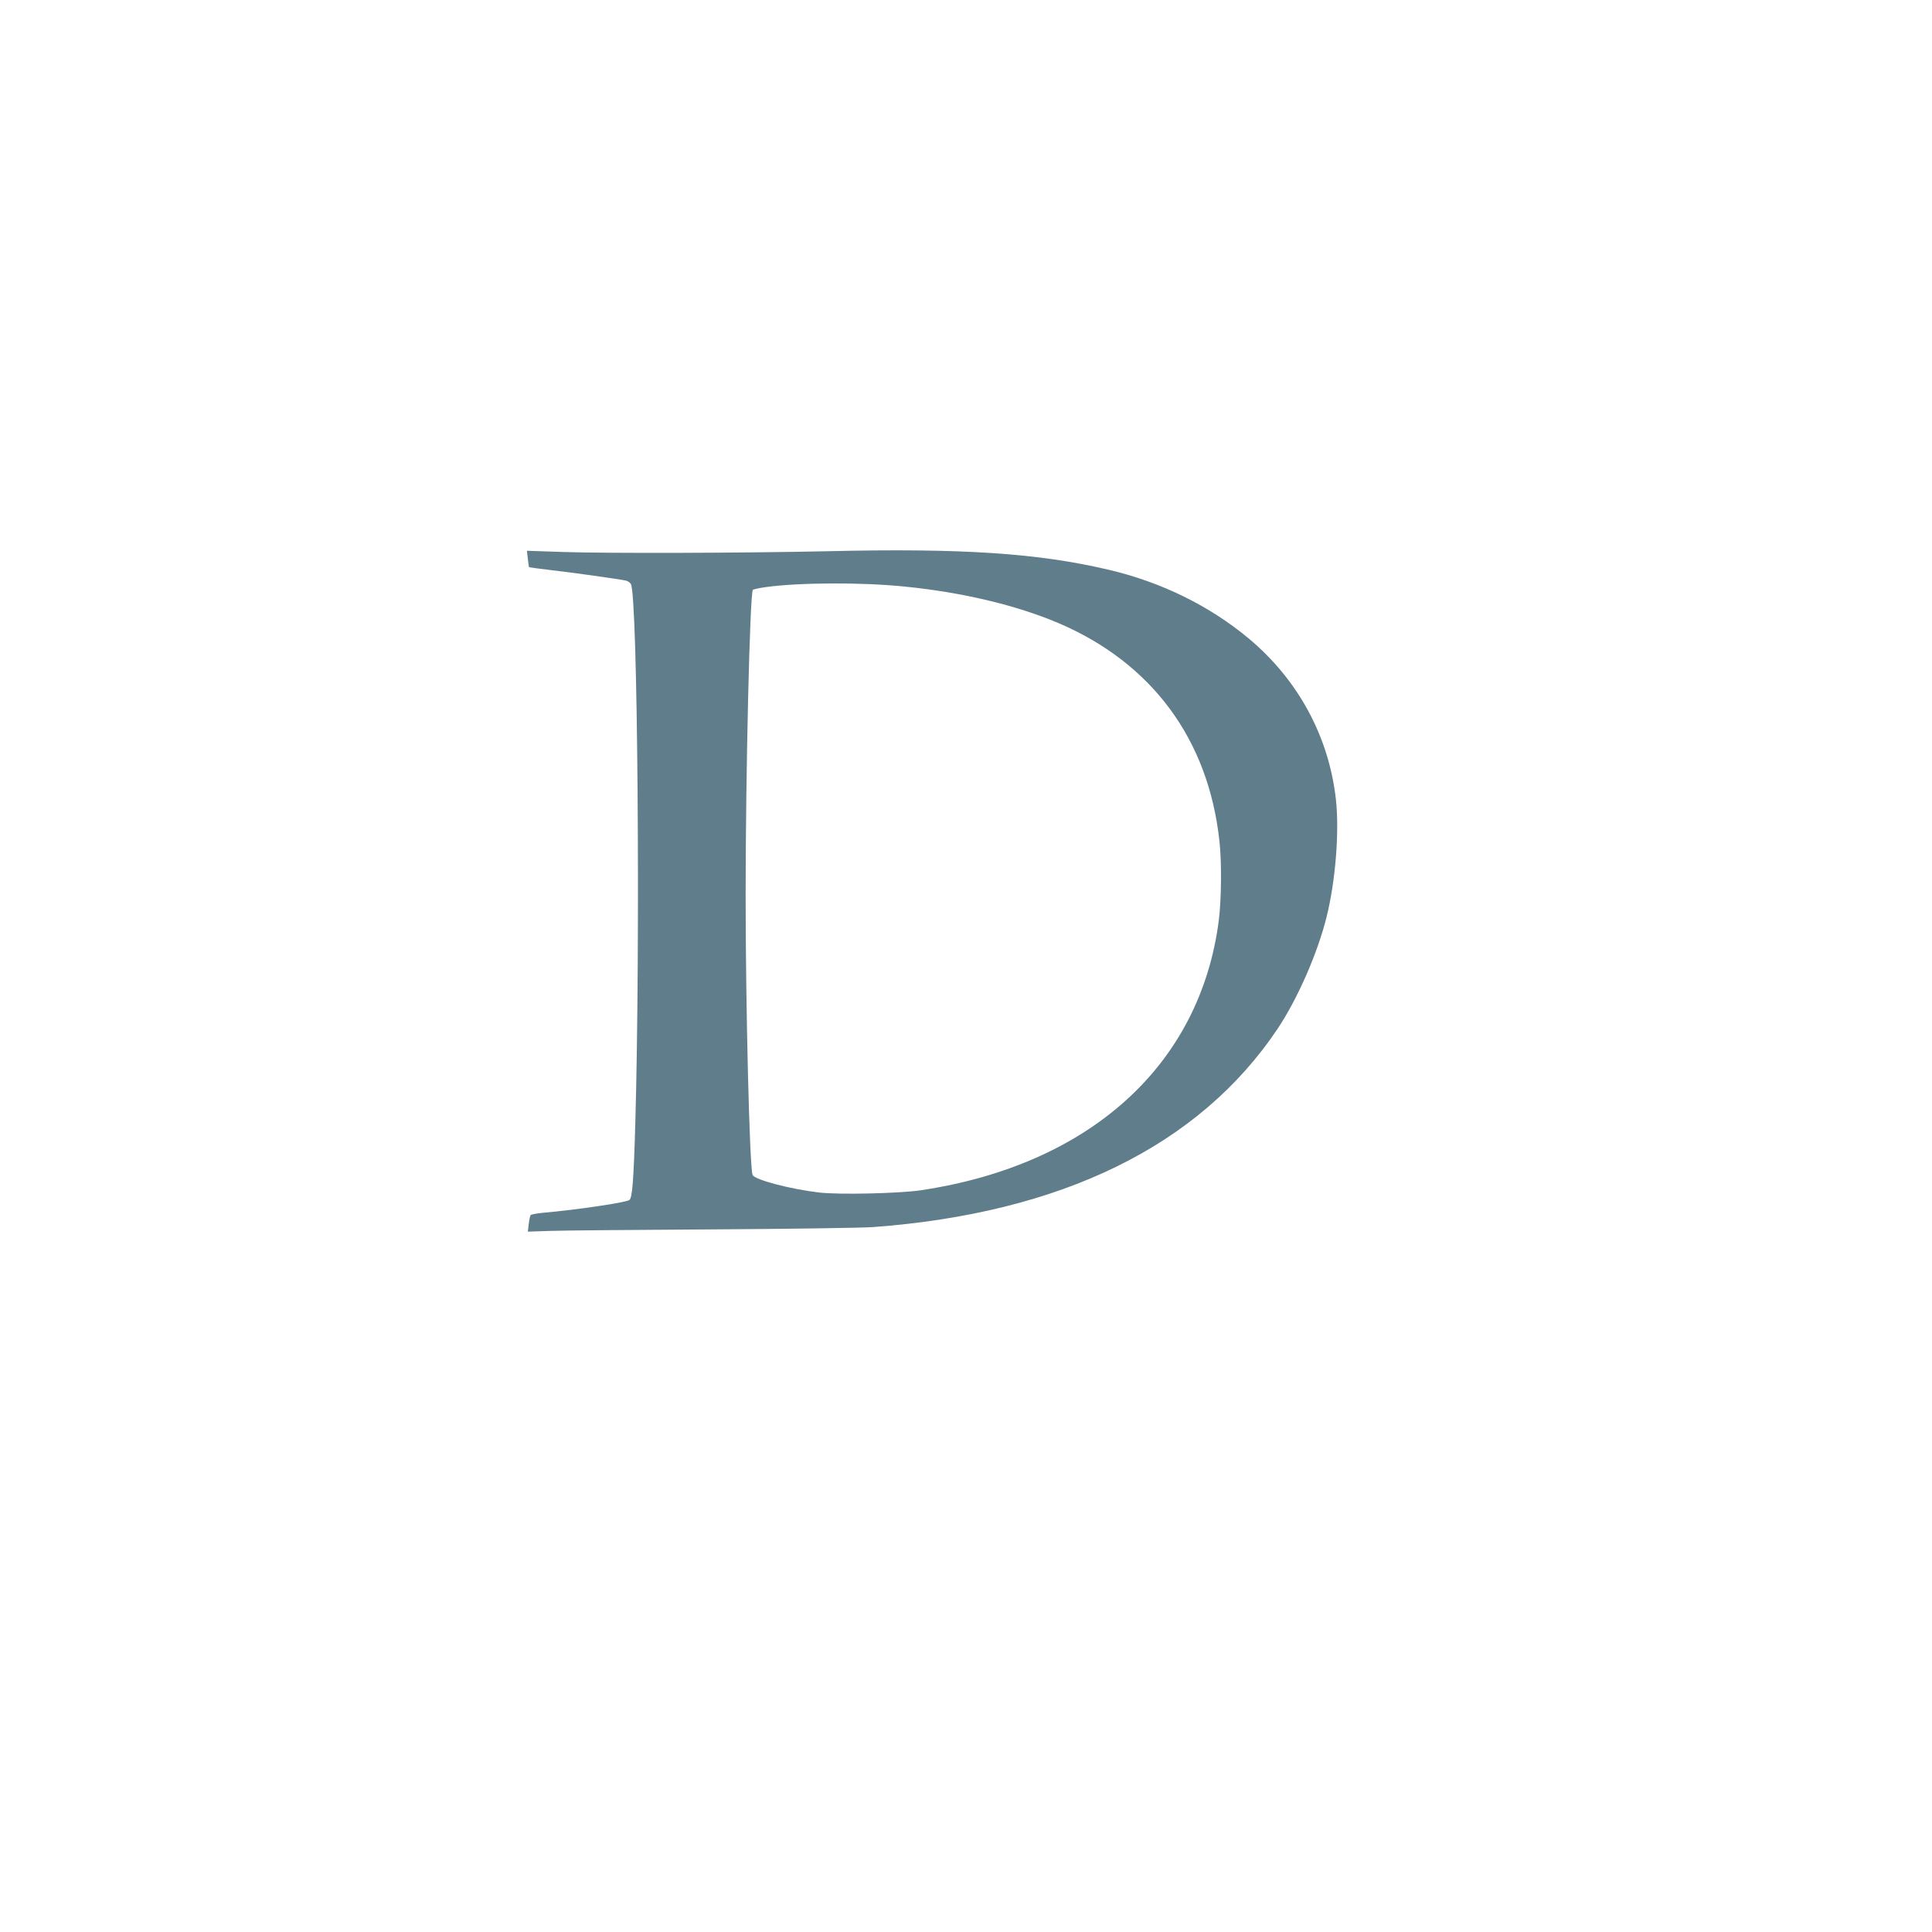 <?xml version="1.0" standalone="no"?>
<!DOCTYPE svg PUBLIC "-//W3C//DTD SVG 20010904//EN"
 "http://www.w3.org/TR/2001/REC-SVG-20010904/DTD/svg10.dtd">
<svg version="1.0" xmlns="http://www.w3.org/2000/svg"
 width="1280pt" height="1280pt" viewBox="0 0 1280 1280"
 preserveAspectRatio="xMidYMid meet">
<g transform="translate(0,1280) scale(0.1,-0.1)"
fill="#607d8b" stroke="none">
<path d="M5485 9148 c-546 -12 -1463 -15 -1757 -5 l-237 8 6 -53 c3 -29 7 -54
8 -56 1 -1 62 -9 136 -18 149 -17 471 -62 507 -71 12 -3 27 -13 32 -23 45 -83
63 -2381 29 -3575 -11 -382 -20 -493 -40 -506 -29 -17 -345 -64 -571 -84 -43
-4 -80 -11 -83 -16 -3 -5 -9 -31 -12 -59 l-6 -50 149 5 c82 3 566 7 1075 10
509 3 986 10 1060 15 1251 92 2165 539 2684 1315 132 198 264 499 324 740 59
238 85 561 62 776 -46 418 -250 795 -578 1069 -259 216 -578 373 -927 455
-466 110 -972 144 -1861 123z m507 -234 c382 -38 739 -123 1018 -241 621 -264
996 -771 1069 -1445 16 -140 13 -388 -4 -525 -123 -959 -854 -1621 -1975
-1789 -144 -21 -537 -30 -670 -15 -192 22 -432 85 -444 117 -20 52 -46 1105
-46 1854 0 805 28 2002 48 2022 4 4 41 12 83 18 223 31 636 33 921 4z"/>
</g>
</svg>
